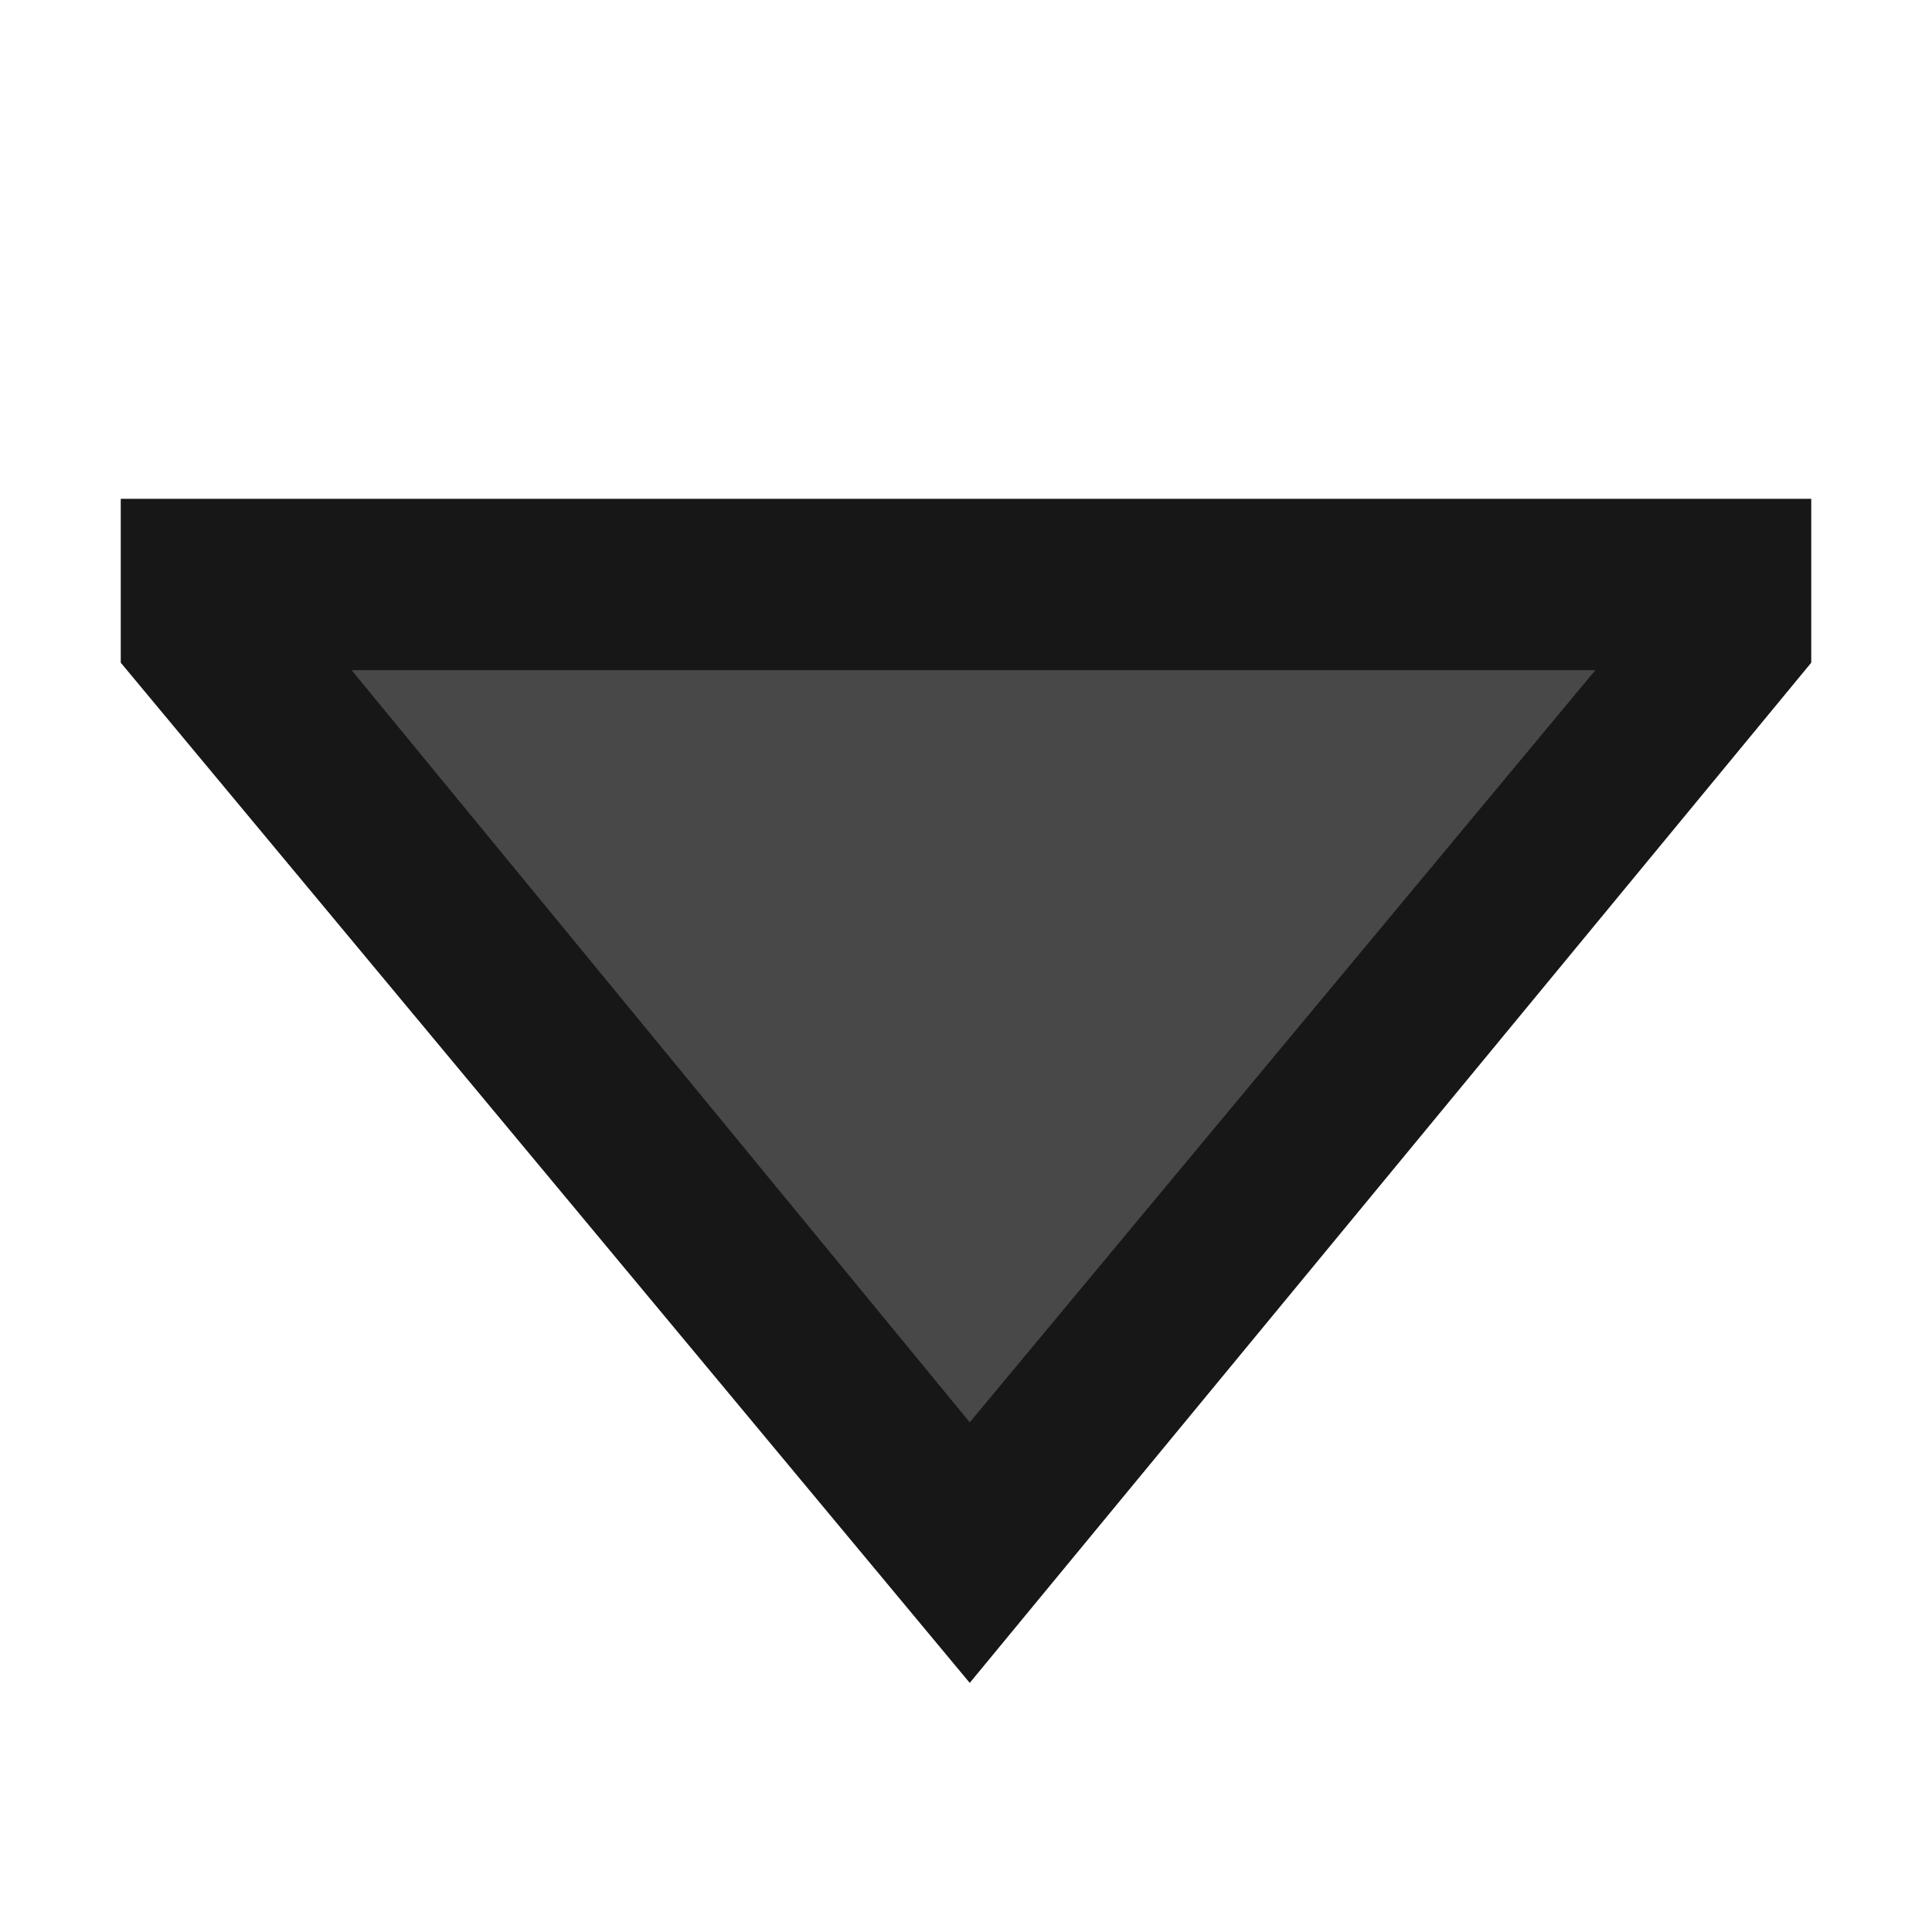 <svg height="16" width="16" xmlns="http://www.w3.org/2000/svg"><path d="m1 4.131h14v1.357l-6.969 8.449-7.031-8.449z" fill="#0a0a0a" fill-opacity=".945"/><path d="m2.912 5.55h10.3l-5.181 6.229z" fill="#484848"/></svg>